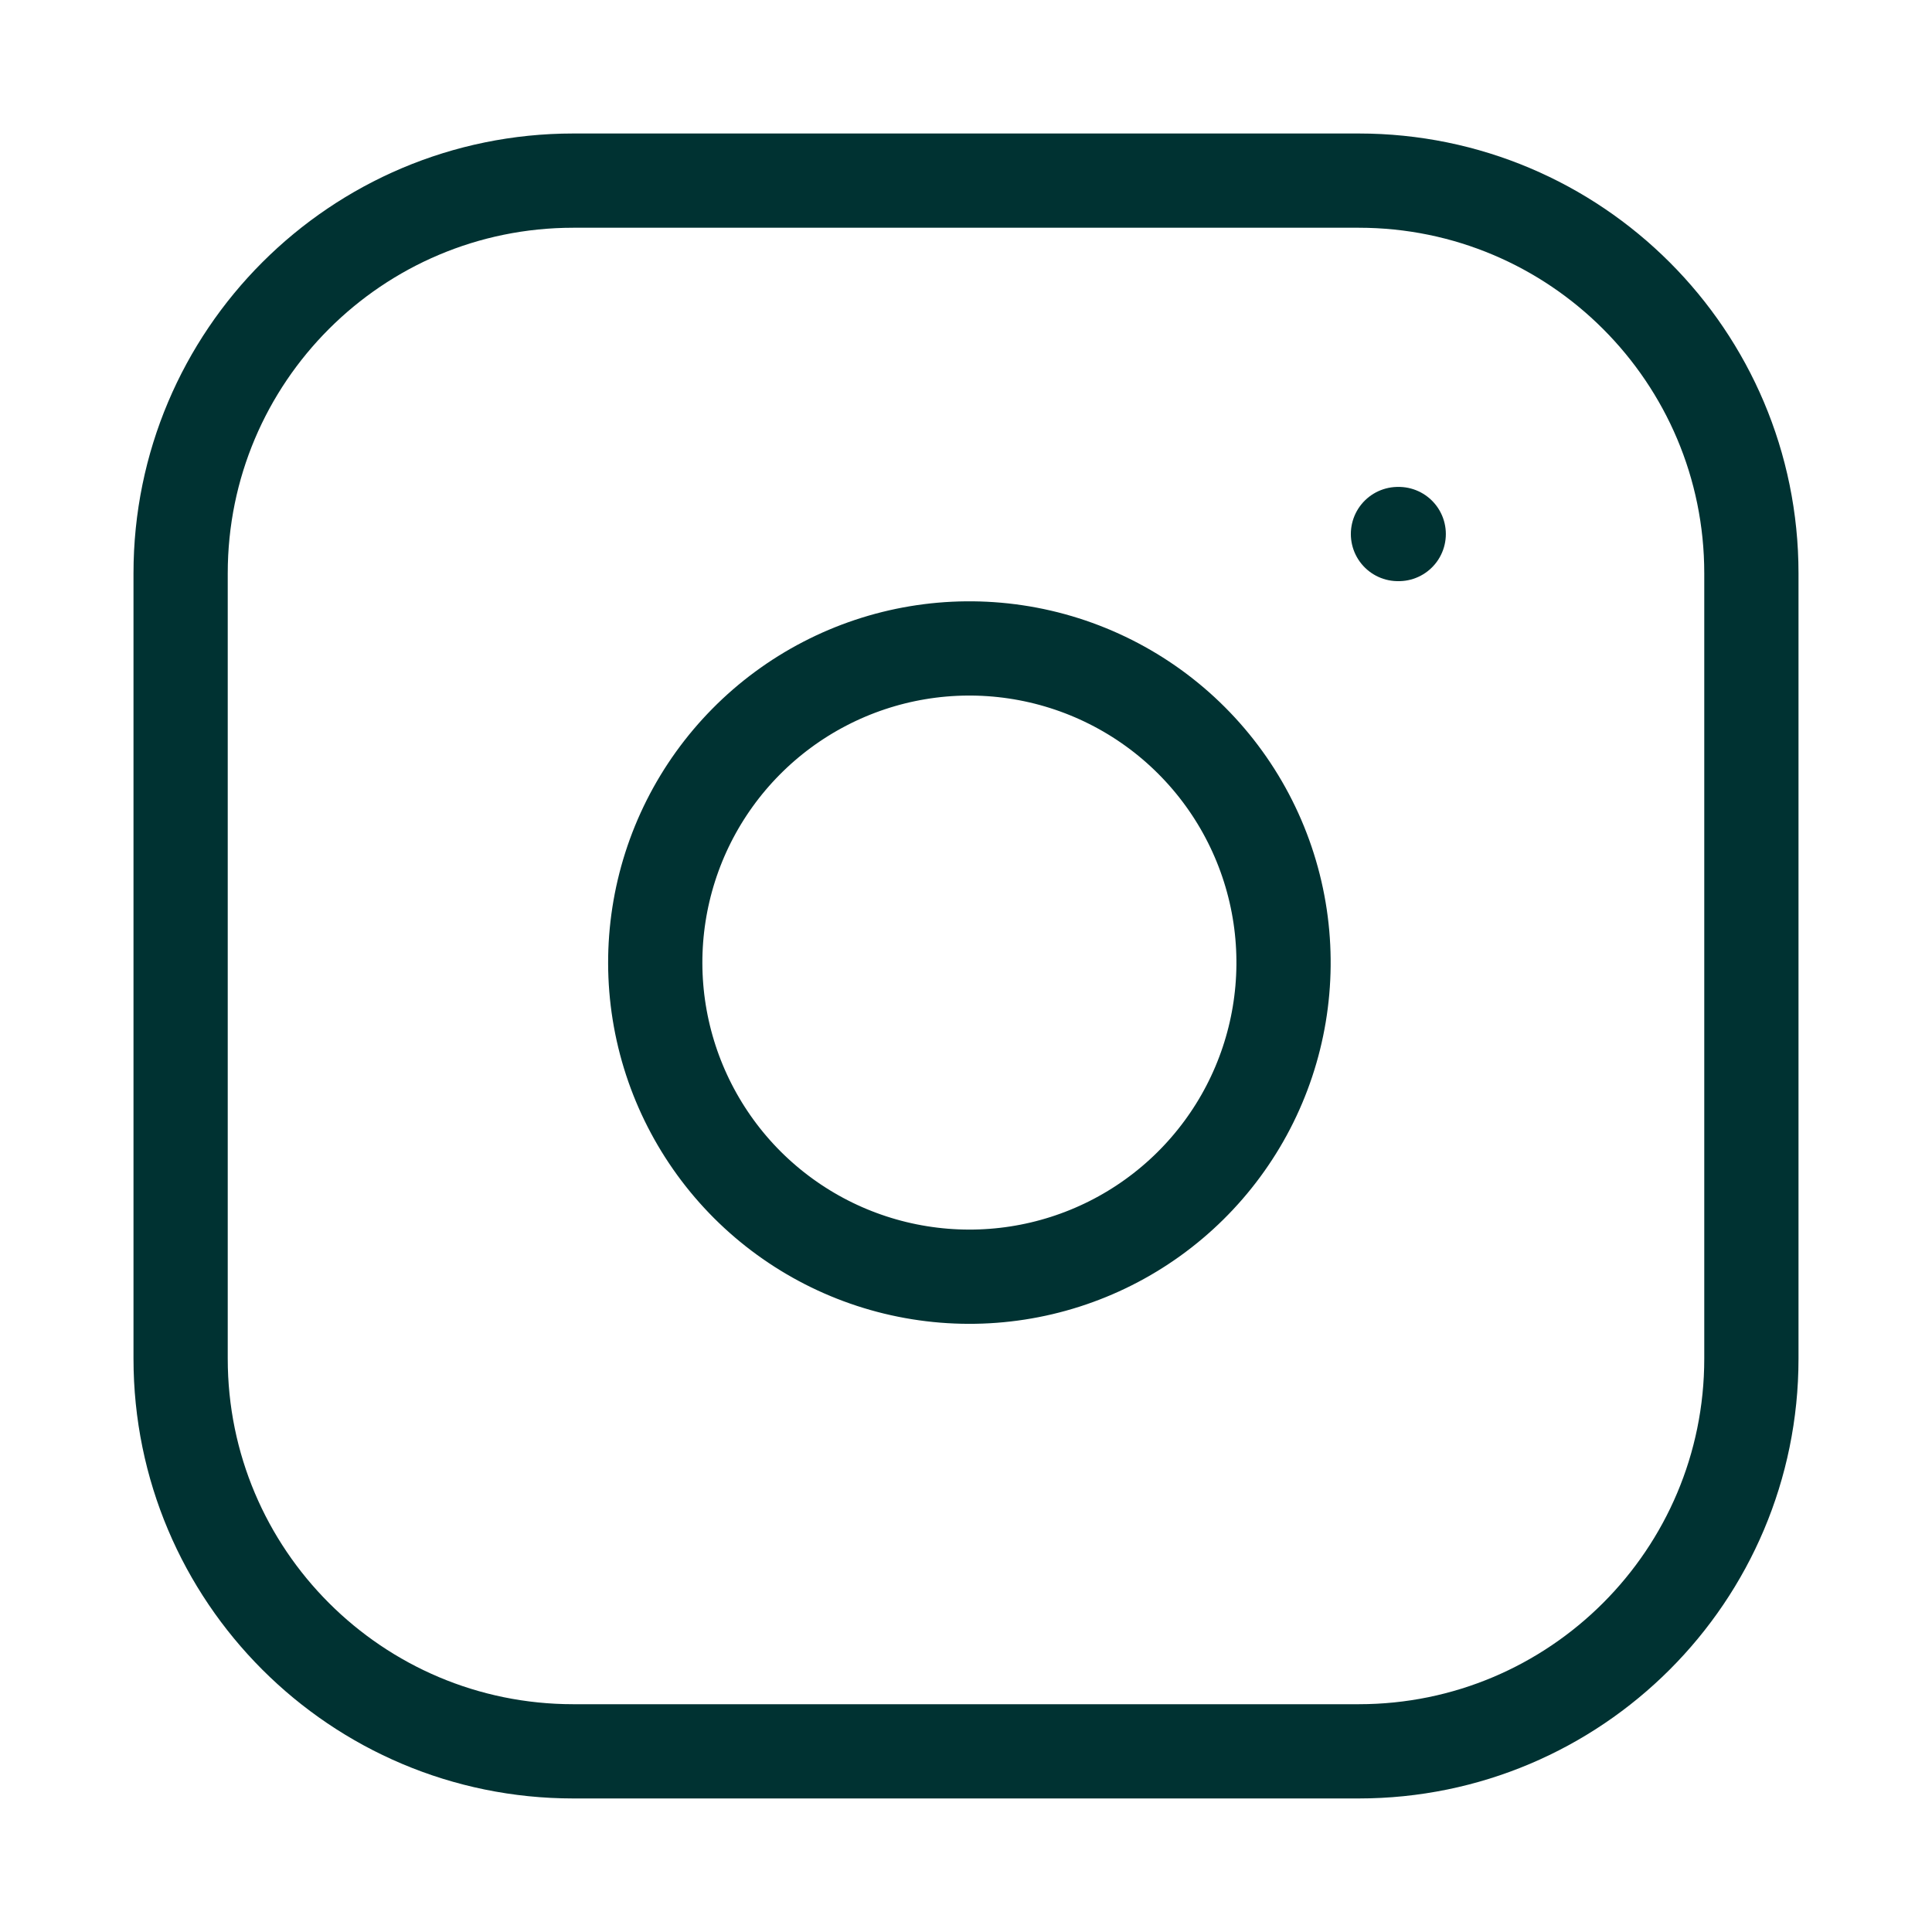 <svg width="41" height="41" viewBox="0 0 41 41" fill="none" xmlns="http://www.w3.org/2000/svg"><path d="M28.833 3.833H12.167C7.564 3.833 3.833 7.564 3.833 12.166V28.833C3.833 33.435 7.564 37.166 12.167 37.166H28.833C33.436 37.166 37.167 33.435 37.167 28.833V12.166C37.167 7.564 33.436 3.833 28.833 3.833Z" stroke="#003232" stroke-width="2" stroke-linecap="round" stroke-linejoin="round"/><path d="M27.167 19.45C27.372 20.837 27.136 22.253 26.49 23.498C25.844 24.742 24.822 25.752 23.57 26.382C22.317 27.013 20.898 27.232 19.513 27.009C18.129 26.787 16.85 26.133 15.858 25.142C14.867 24.15 14.213 22.871 13.99 21.486C13.767 20.102 13.987 18.683 14.617 17.43C15.248 16.178 16.257 15.156 17.502 14.51C18.746 13.864 20.163 13.627 21.55 13.833C22.965 14.043 24.275 14.702 25.286 15.713C26.298 16.725 26.957 18.035 27.167 19.45Z" stroke="#003232" stroke-width="2" stroke-linecap="round" stroke-linejoin="round"/><path d="M29.667 11.333H29.683" stroke="#003232" stroke-width="2" stroke-linecap="round" stroke-linejoin="round"/></svg>